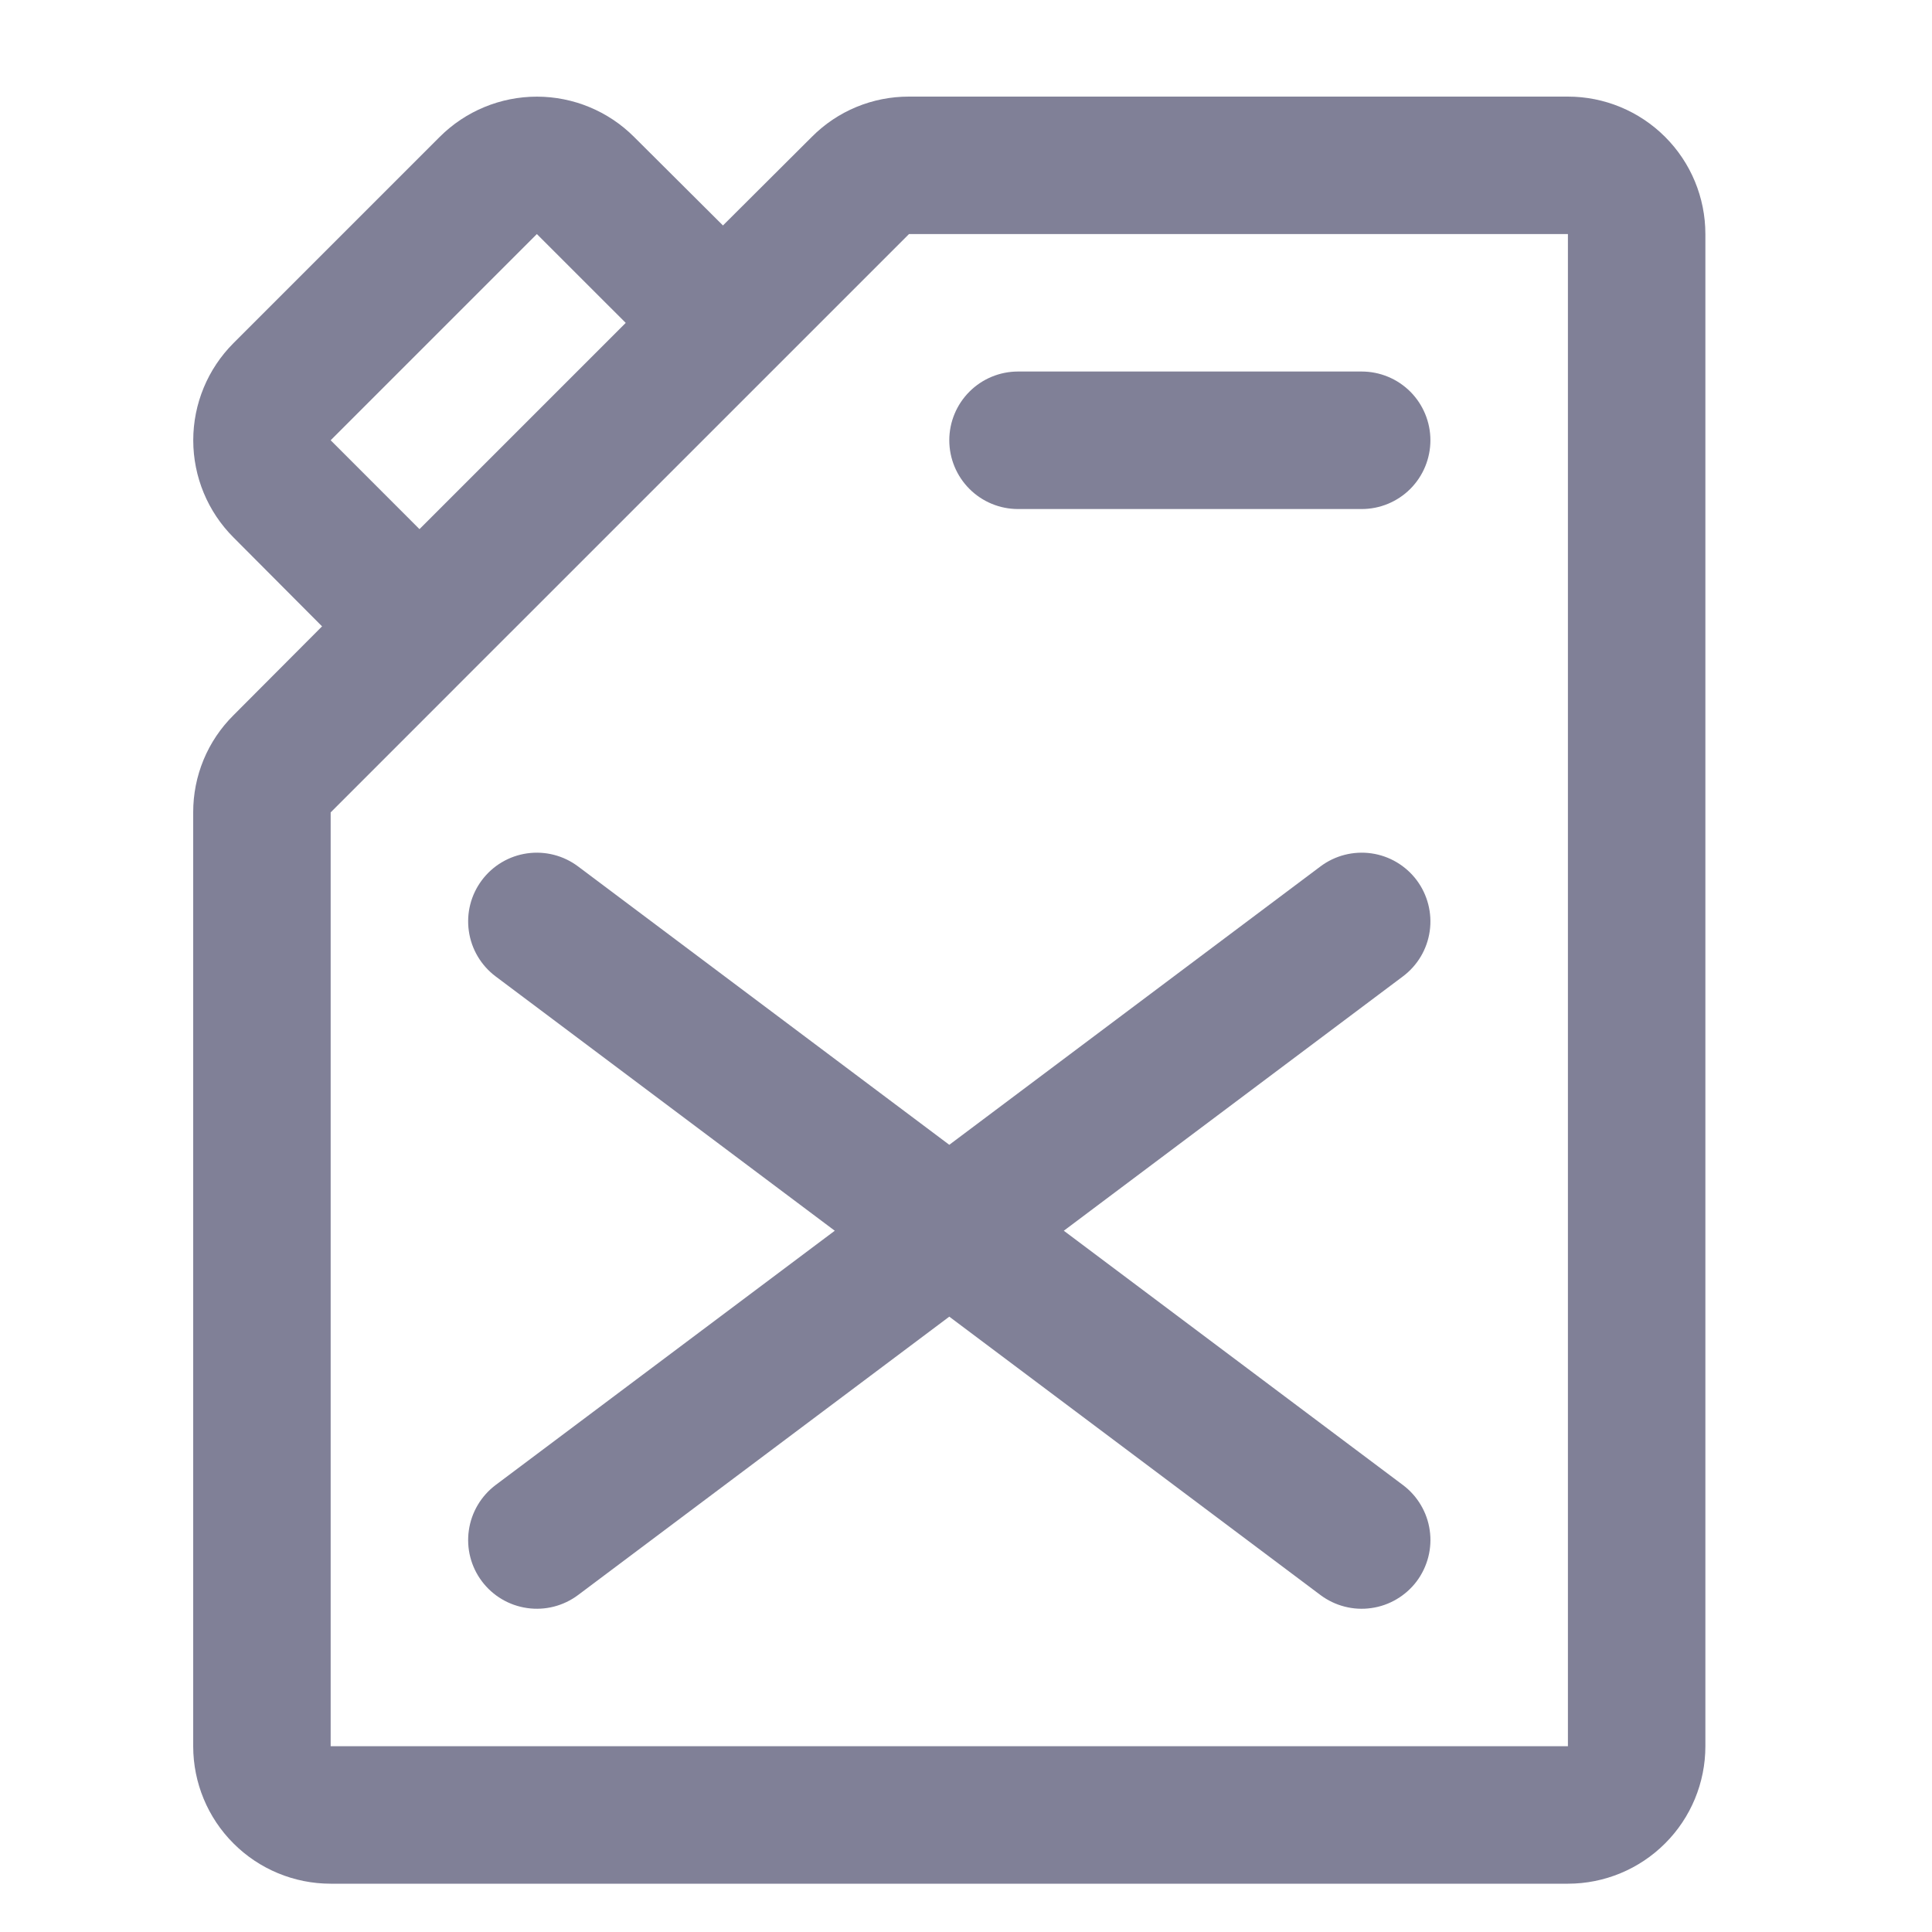 <?xml version="1.0" encoding="UTF-8"?> <svg xmlns="http://www.w3.org/2000/svg" width="40" height="40" viewBox="0 0 40 40" fill="none"><path d="M32.462 2H18.82C18.446 1.999 18.075 2.072 17.73 2.215C17.384 2.358 17.071 2.569 16.808 2.834L14.968 4.668L13.127 2.834C12.594 2.301 11.87 2.001 11.115 2.001C10.361 2.001 9.637 2.301 9.104 2.834L4.834 7.104C4.301 7.637 4.001 8.361 4.001 9.115C4.001 9.87 4.301 10.594 4.834 11.127L6.668 12.968L4.834 14.808C4.569 15.071 4.358 15.384 4.215 15.73C4.072 16.075 3.999 16.446 4 16.82V36.154C4 36.909 4.3 37.633 4.834 38.166C5.367 38.7 6.091 39 6.846 39H32.462C33.216 39 33.94 38.7 34.474 38.166C35.008 37.633 35.308 36.909 35.308 36.154V4.846C35.308 4.091 35.008 3.367 34.474 2.834C33.94 2.3 33.216 2 32.462 2ZM6.846 9.115L11.115 4.846L12.955 6.685L8.685 10.955L6.846 9.115ZM32.462 36.154H6.846V16.82L9.692 13.973L18.82 4.846H32.462V36.154ZM19.654 9.115C19.654 8.738 19.804 8.376 20.071 8.109C20.337 7.842 20.7 7.692 21.077 7.692H28.192C28.57 7.692 28.932 7.842 29.199 8.109C29.465 8.376 29.615 8.738 29.615 9.115C29.615 9.493 29.465 9.855 29.199 10.122C28.932 10.389 28.57 10.539 28.192 10.539H21.077C20.7 10.539 20.337 10.389 20.071 10.122C19.804 9.855 19.654 9.493 19.654 9.115ZM29.046 20.215L22.025 25.481L29.046 30.746C29.196 30.858 29.322 30.999 29.417 31.16C29.512 31.32 29.575 31.498 29.601 31.683C29.628 31.868 29.617 32.057 29.571 32.238C29.524 32.419 29.443 32.589 29.331 32.739C29.219 32.888 29.078 33.014 28.917 33.109C28.757 33.204 28.579 33.267 28.394 33.293C28.209 33.32 28.02 33.31 27.839 33.263C27.658 33.217 27.488 33.135 27.338 33.023L19.654 27.26L11.969 33.023C11.667 33.249 11.288 33.347 10.914 33.293C10.54 33.24 10.203 33.04 9.977 32.739C9.75 32.437 9.653 32.057 9.707 31.683C9.76 31.31 9.96 30.973 10.261 30.746L17.283 25.481L10.261 20.215C9.96 19.989 9.76 19.652 9.707 19.278C9.653 18.905 9.75 18.525 9.977 18.223C10.203 17.921 10.54 17.721 10.914 17.668C11.288 17.615 11.667 17.712 11.969 17.939L19.654 23.702L27.338 17.939C27.64 17.712 28.02 17.615 28.394 17.668C28.767 17.721 29.104 17.921 29.331 18.223C29.557 18.525 29.654 18.905 29.601 19.278C29.548 19.652 29.348 19.989 29.046 20.215Z" fill="#808097"></path></svg> 